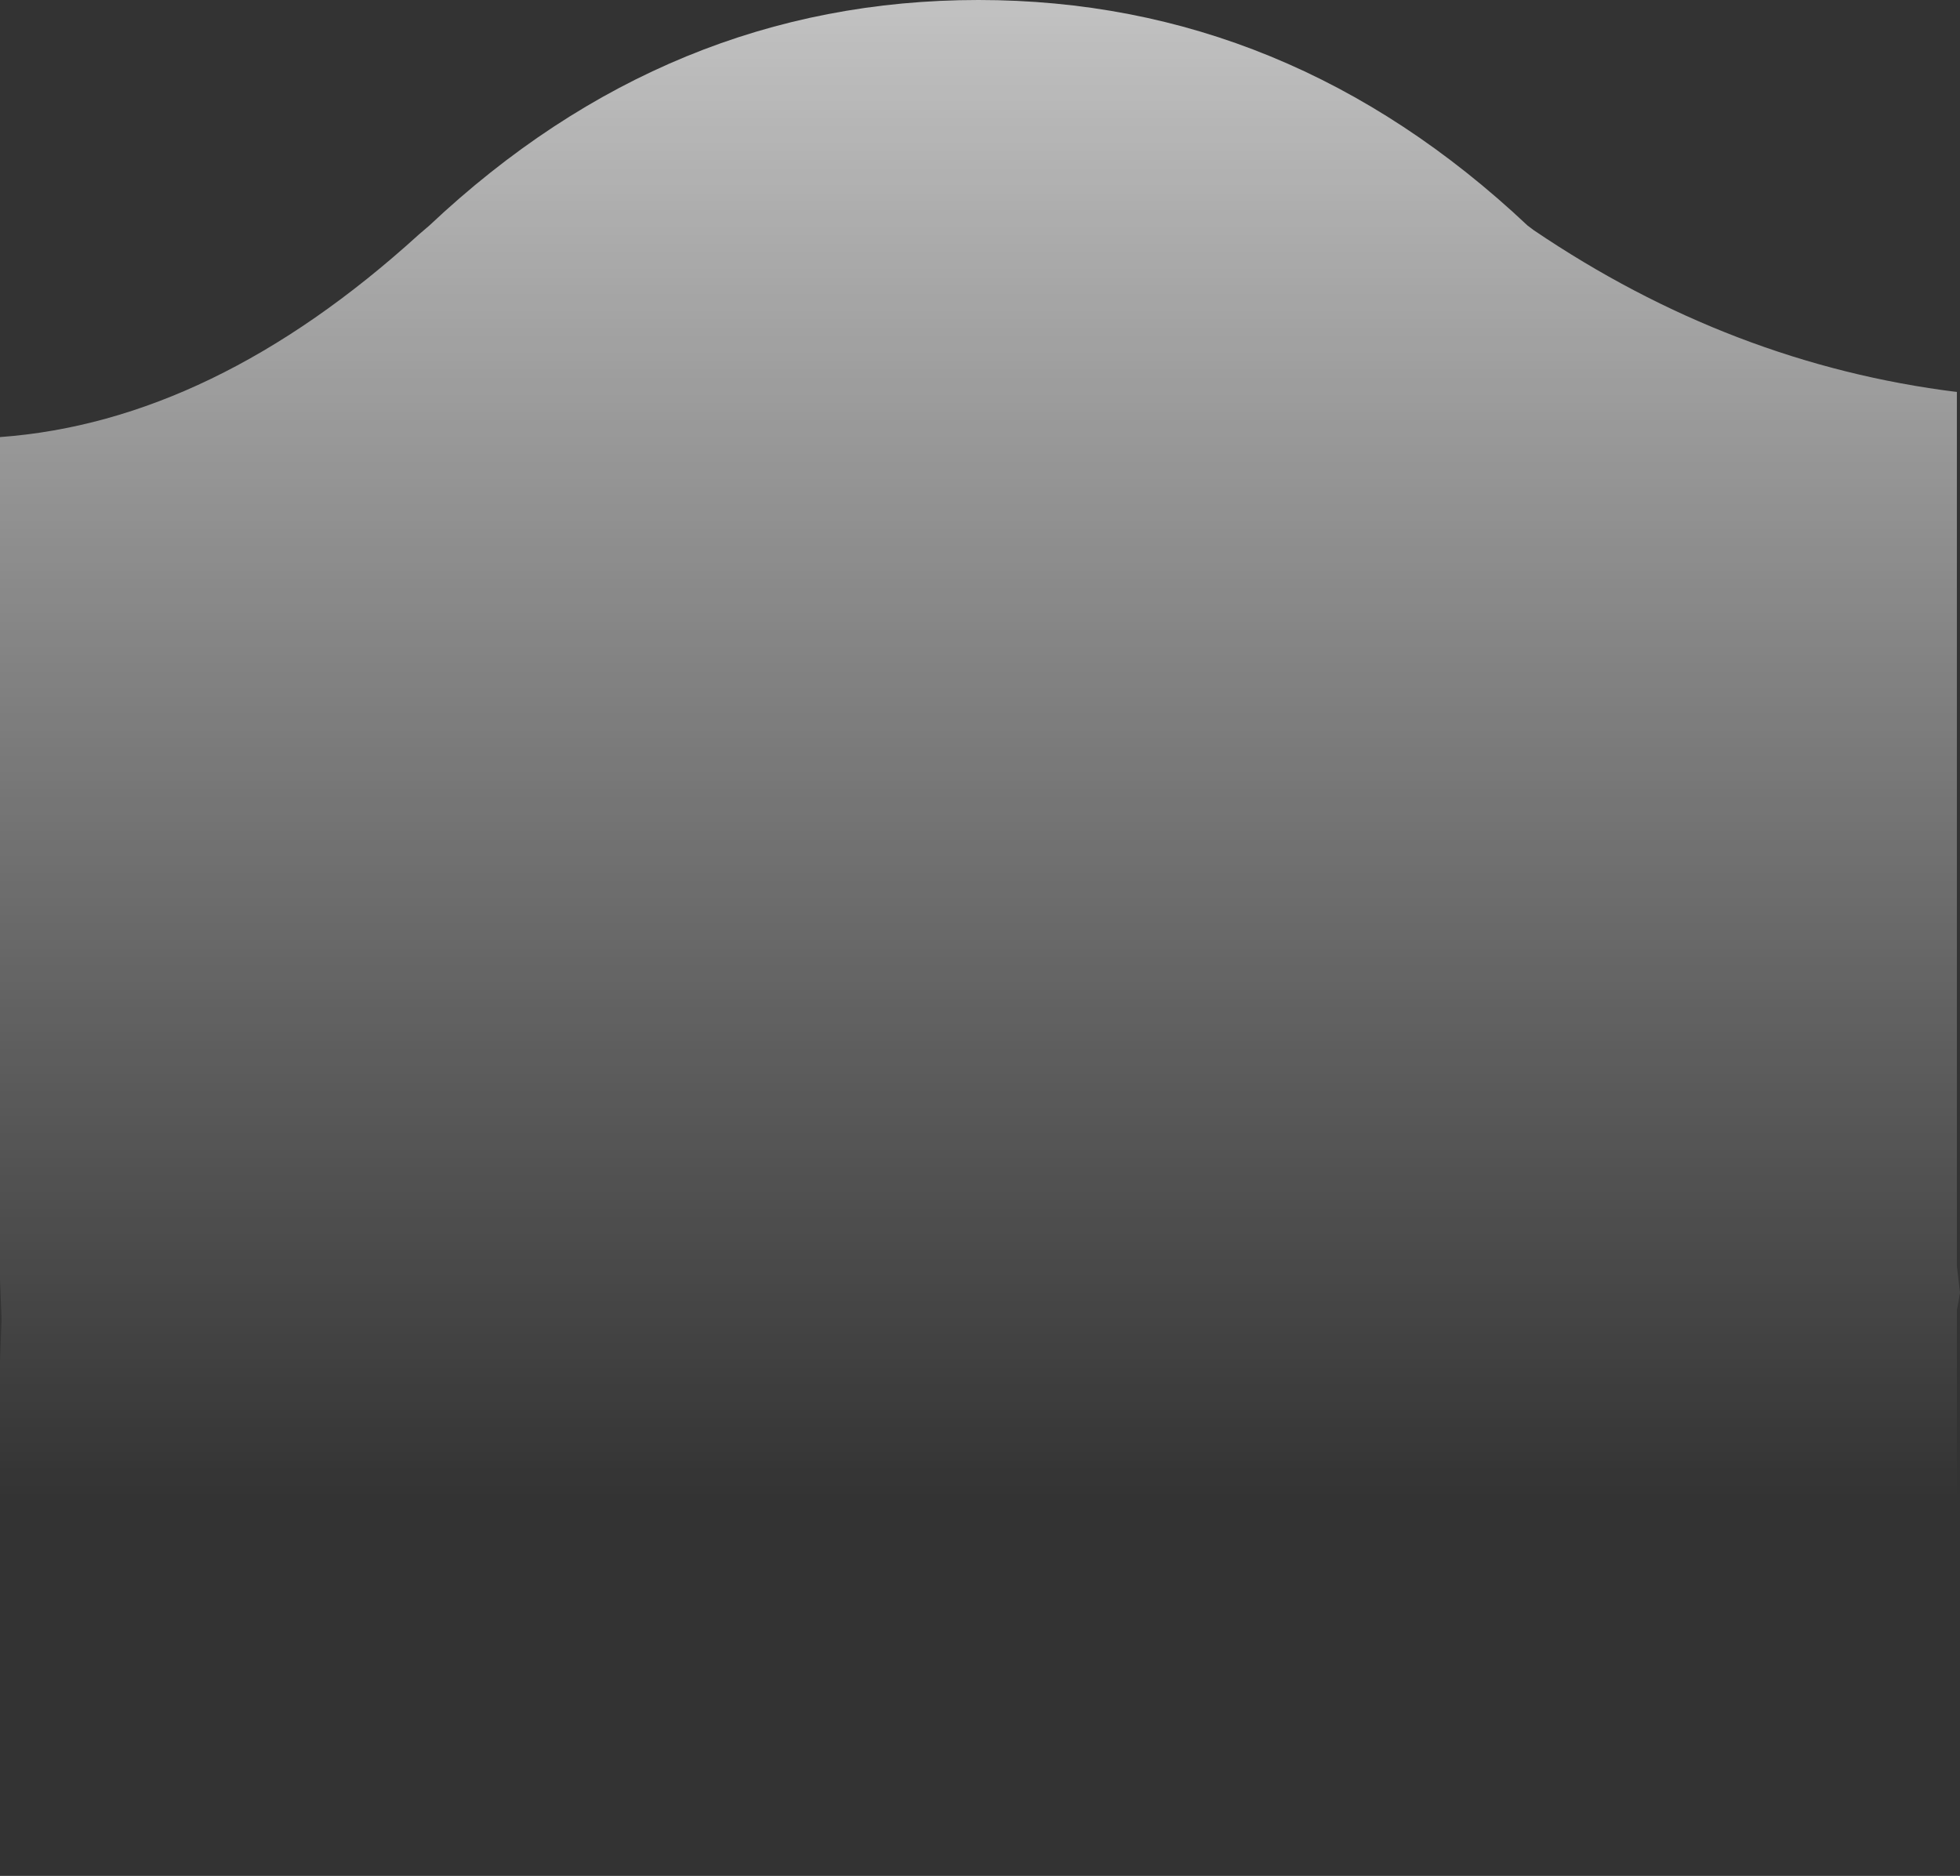 <?xml version="1.0" encoding="UTF-8" standalone="no"?>
<svg xmlns:xlink="http://www.w3.org/1999/xlink" height="60.3px" width="63.0px" xmlns="http://www.w3.org/2000/svg">
  <rect width="100%" height="100%" fill="#333333" stroke="none"/>
  <g transform="matrix(1.0, 0.0, 0.0, 1.0, 31.5, 30.15)">
    <path d="M31.4 -17.55 L31.4 10.4 31.4 10.55 31.5 11.4 31.45 11.7 31.4 11.95 31.4 30.15 -31.5 30.15 -31.5 13.6 -31.45 12.25 -31.5 11.0 -31.5 -16.1 Q-24.65 -16.6 -18.05 -22.6 L-17.7 -22.9 Q-10.0 -30.15 -0.05 -30.15 9.9 -30.15 17.6 -22.9 L17.8 -22.75 Q24.15 -18.45 31.4 -17.55" fill="url(#gradient0)" fill-rule="evenodd" stroke="none"/>
  </g>
  <defs>
    <linearGradient gradientTransform="matrix(0.0, -0.053, 0.04, 0.0, -68.8, -7.35)" gradientUnits="userSpaceOnUse" id="gradient0" spreadMethod="pad" x1="-819.2" x2="819.2">
      <stop offset="0.208" stop-color="#ffffff" stop-opacity="0.0"/>
      <stop offset="1.0" stop-color="#ffffff"/>
    </linearGradient>
  </defs>
</svg>
